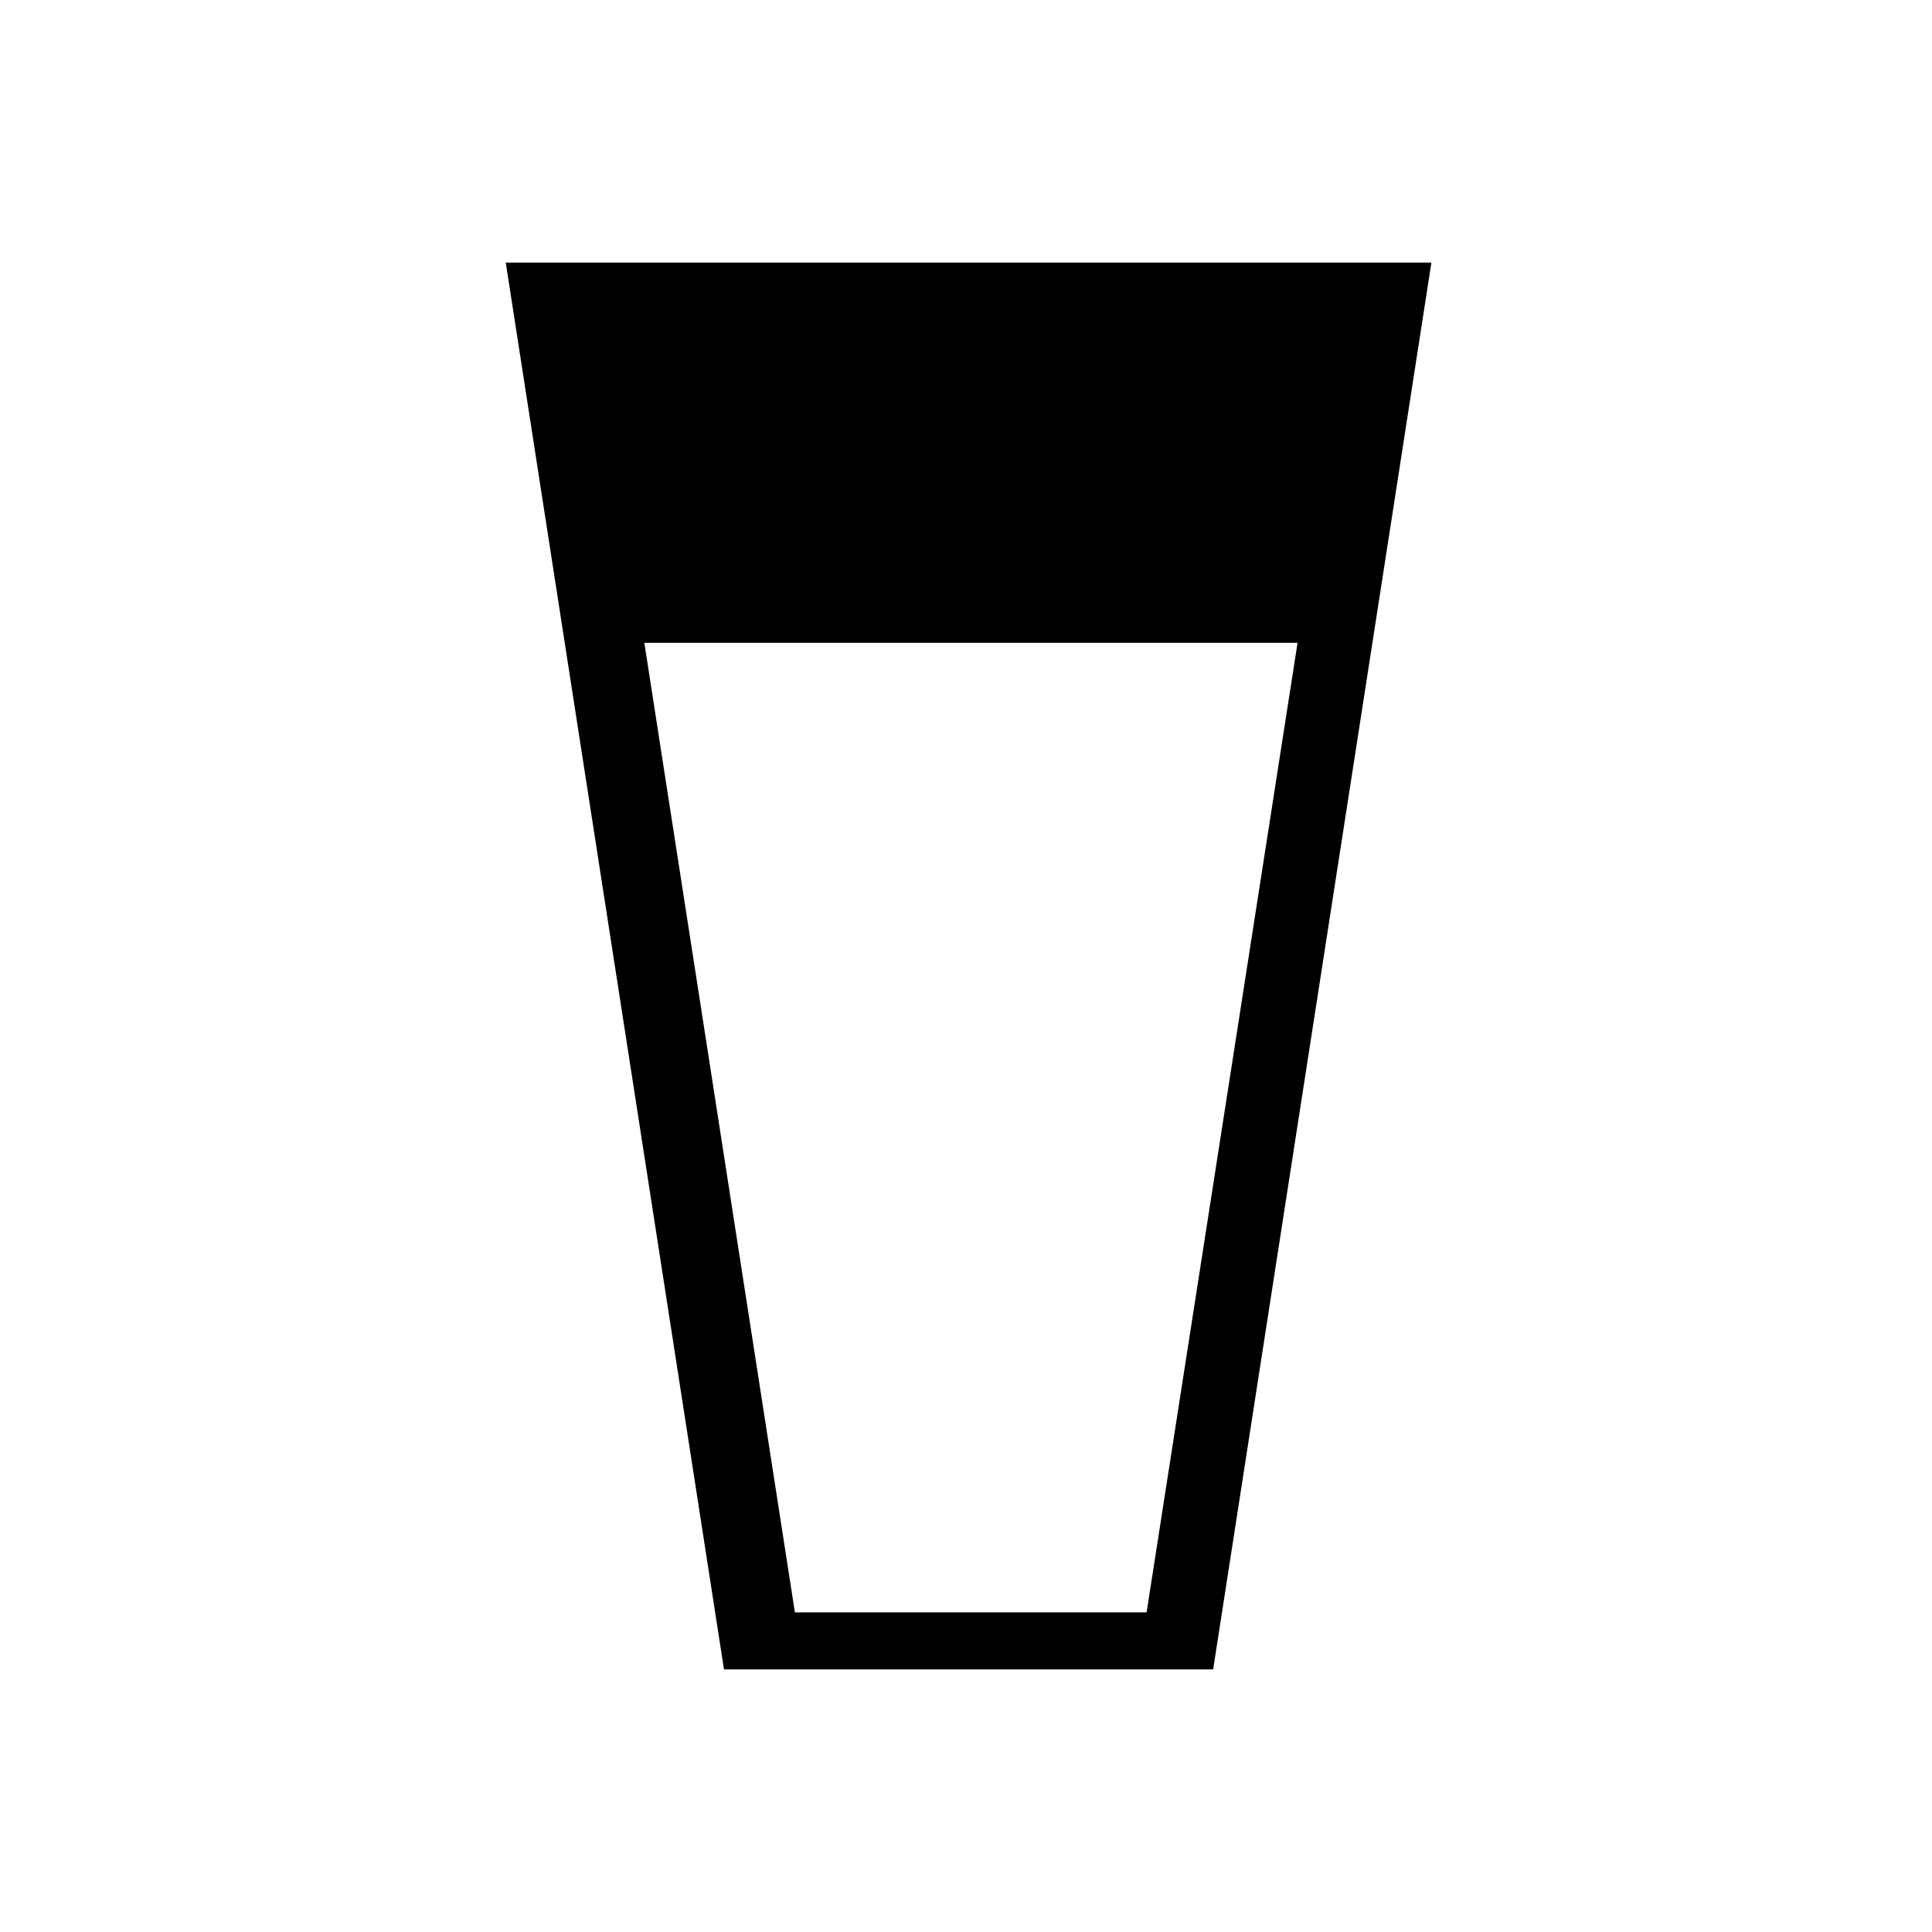 <?xml version="1.0" encoding="UTF-8"?>
<!-- The Best Svg Icon site in the world: iconSvg.co, Visit us! https://iconsvg.co -->
<svg fill="#000000" width="800px" height="800px" version="1.1" viewBox="144 144 512 512" xmlns="http://www.w3.org/2000/svg">
 <path d="m278.03 213.59 57.836 372.82h129.63l57.84-372.82zm169.83 357.7h-93.203l-39.902-256.94h173.11z"/>
</svg>
